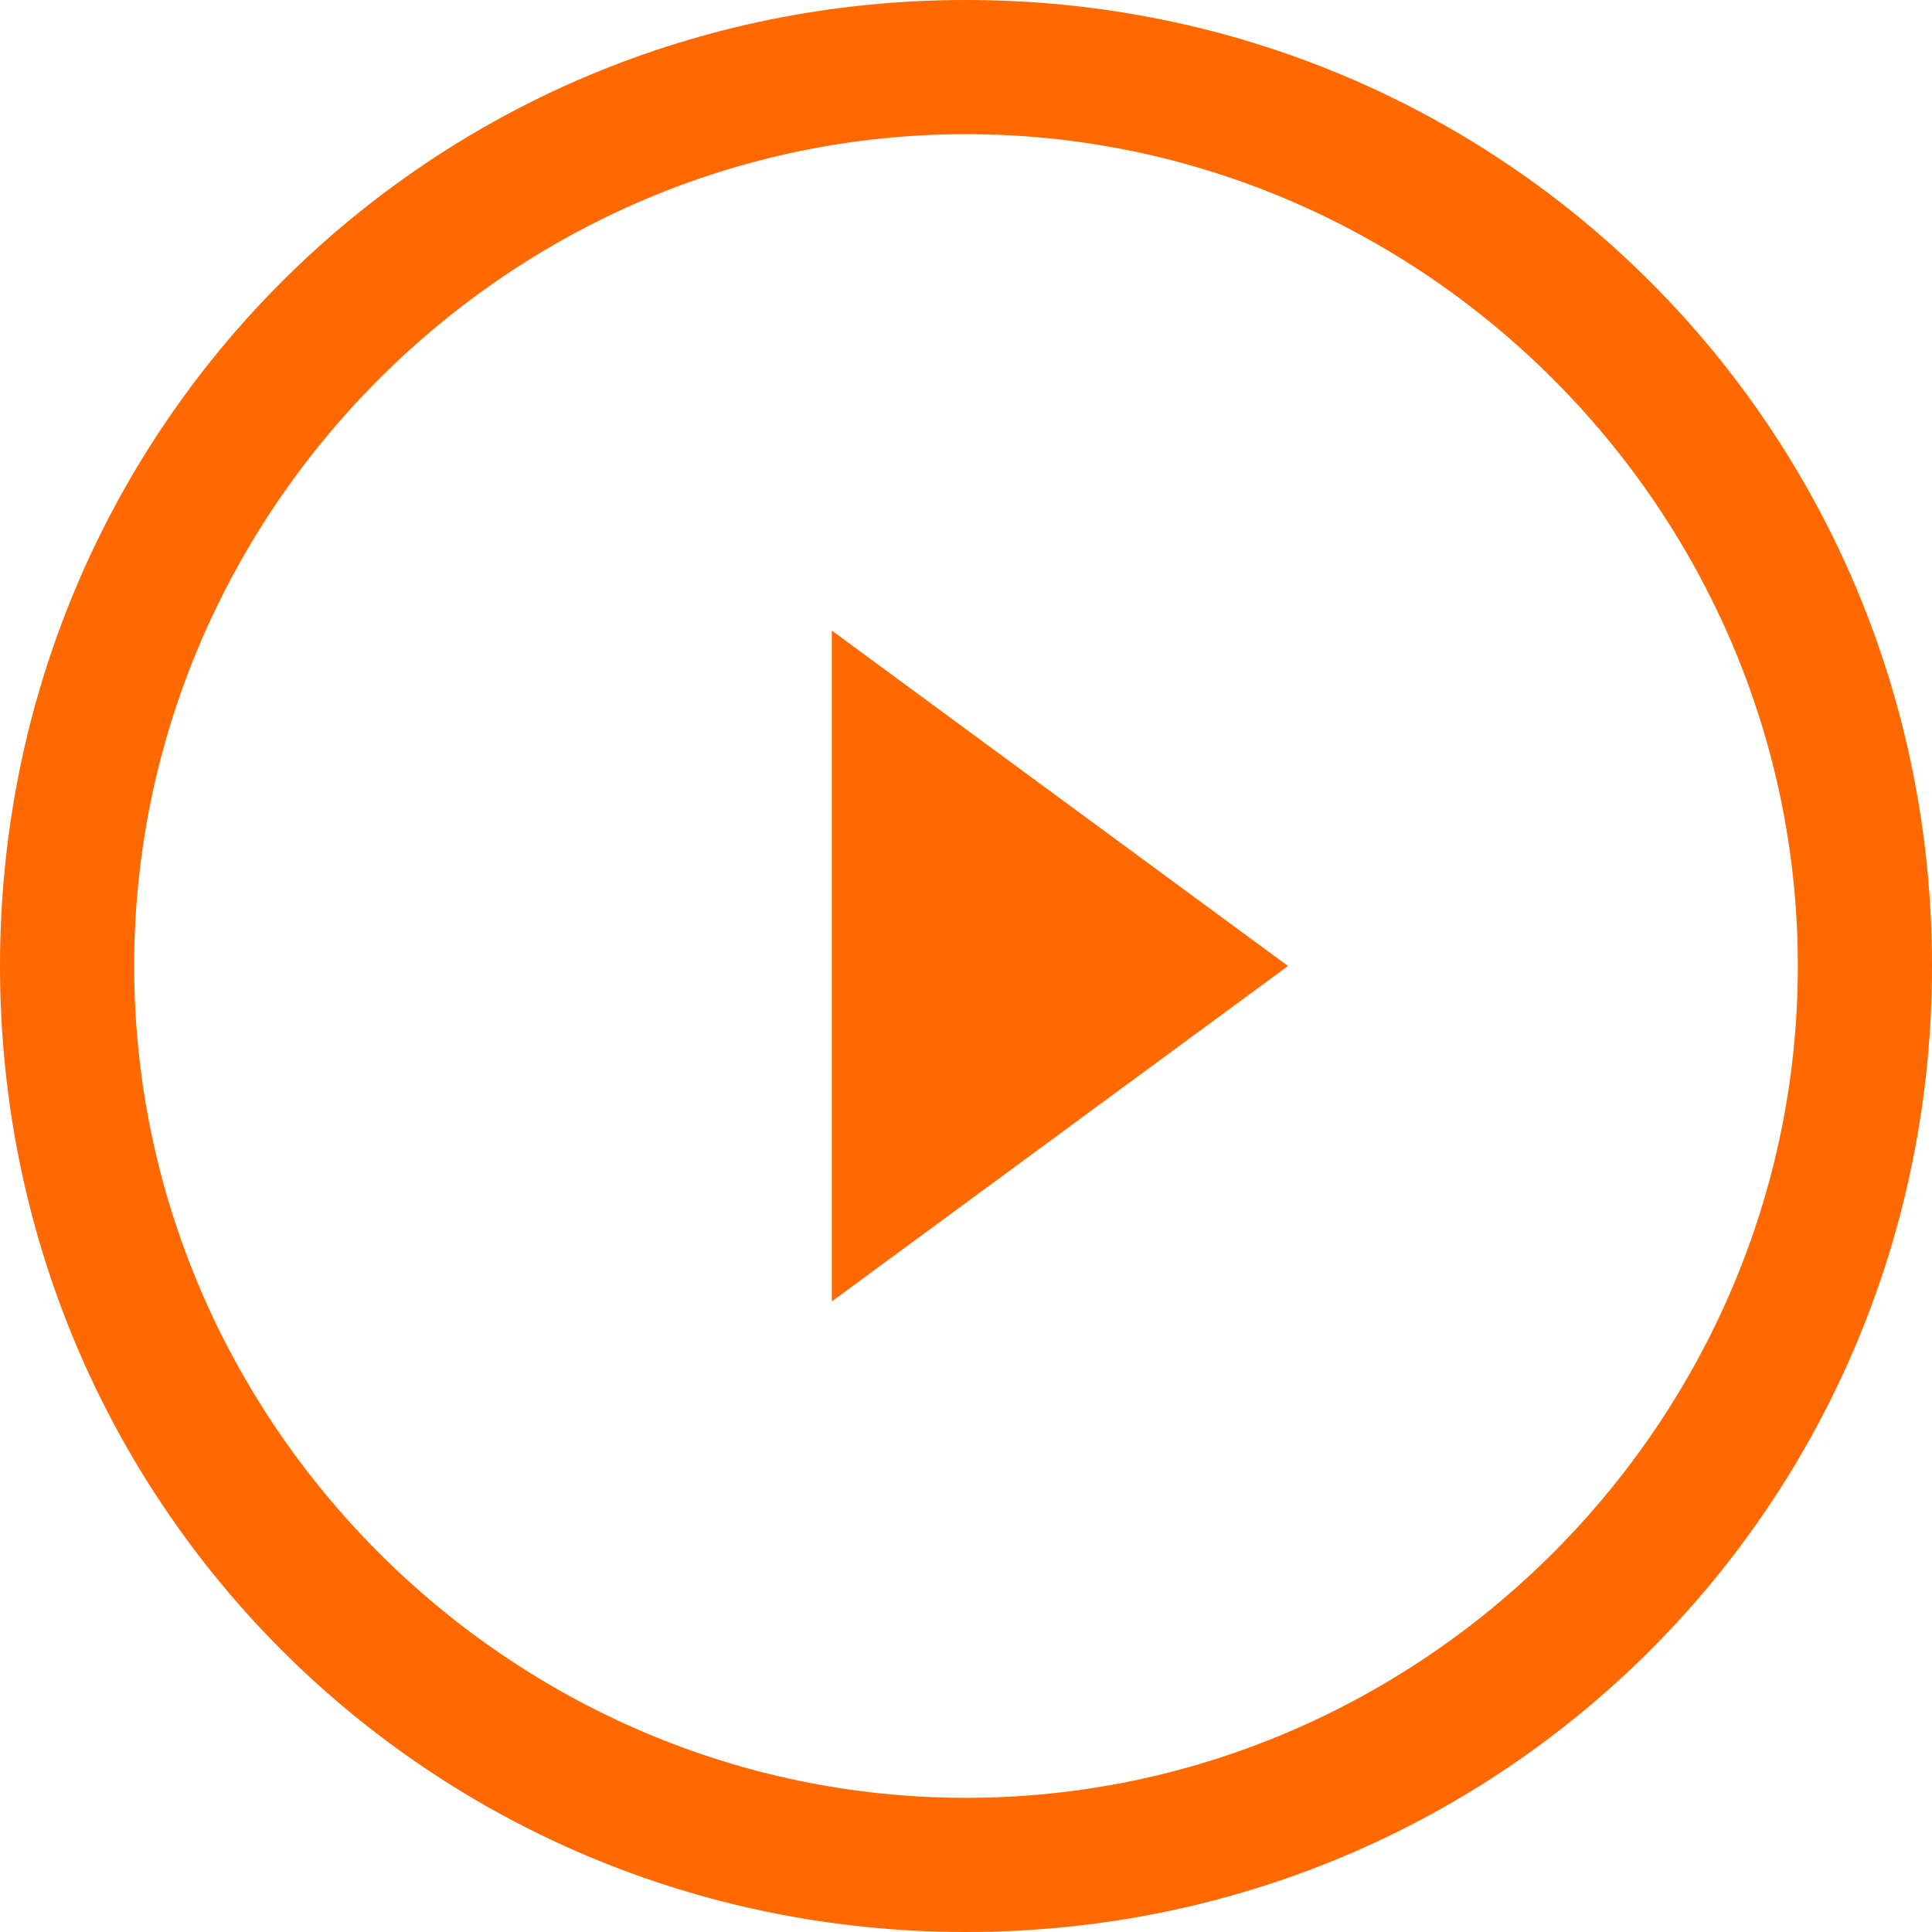 <?xml version="1.0" encoding="UTF-8"?> <!-- Creator: CorelDRAW X6 --> <svg xmlns="http://www.w3.org/2000/svg" xmlns:xlink="http://www.w3.org/1999/xlink" xml:space="preserve" width="900px" height="900px" style="shape-rendering:geometricPrecision; text-rendering:geometricPrecision; image-rendering:optimizeQuality; fill-rule:evenodd; clip-rule:evenodd" viewBox="0 0 144 144"> <defs> <style type="text/css"> <![CDATA[ .fil0 {fill:none} .fil1 {fill:#FF6900} ]]> </style> </defs> <g id="Слой_x0020_1">  <g id="_612912064"> <line class="fil0" x1="0" y1="144" x2="0" y2="0"></line> <polygon class="fil1" points="62,97 96,72 62,47 "></polygon> <path class="fil1" d="M72 0c-40,0 -72,32 -72,72 0,40 32,72 72,72 40,0 72,-32 72,-72 0,-40 -32,-72 -72,-72zm0 134c-34,0 -62,-28 -62,-62 0,-34 28,-62 62,-62 34,0 62,28 62,62 0,34 -28,62 -62,62z"></path> </g> </g> </svg> 